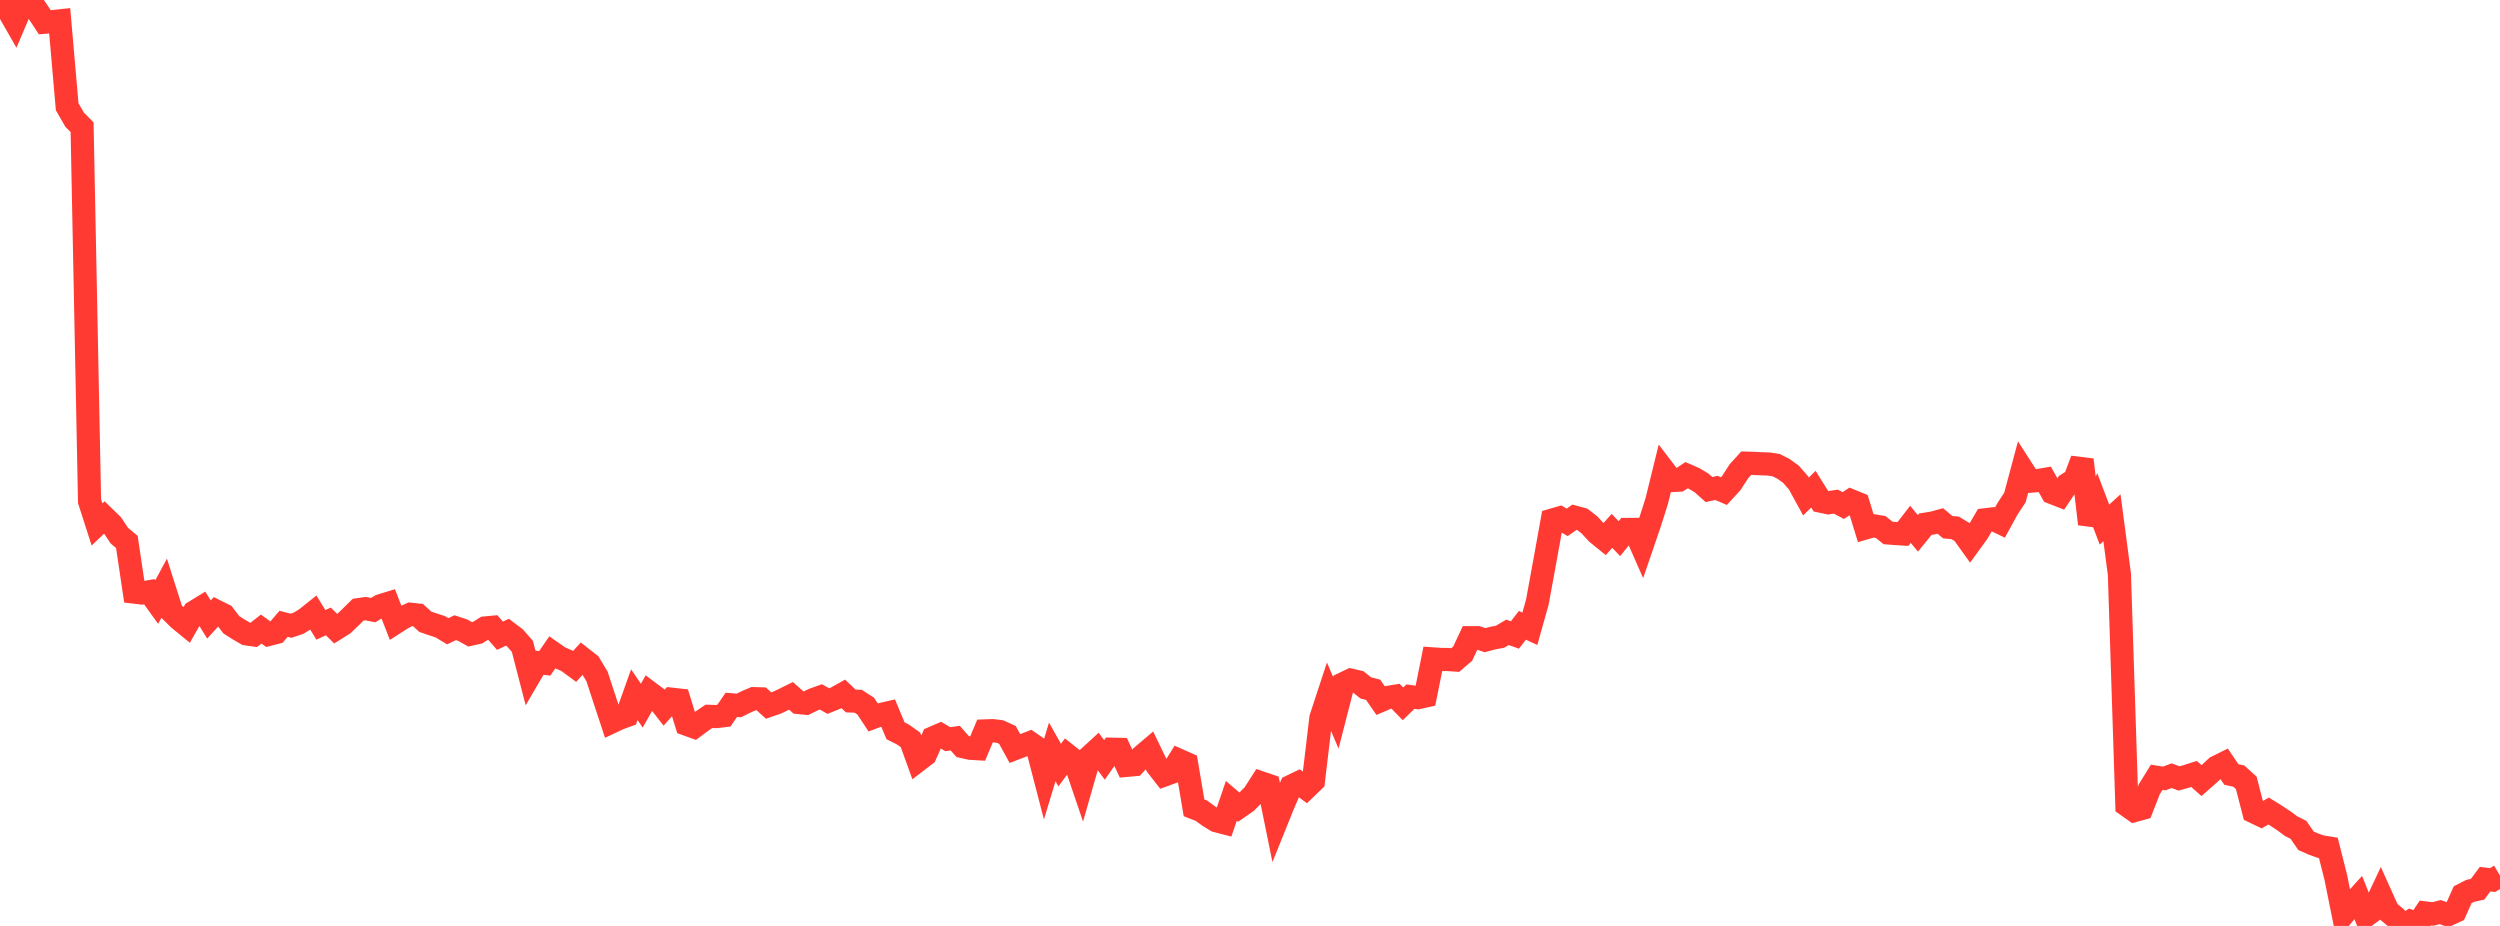 <?xml version="1.0" standalone="no"?>
<!DOCTYPE svg PUBLIC "-//W3C//DTD SVG 1.1//EN" "http://www.w3.org/Graphics/SVG/1.1/DTD/svg11.dtd">

<svg width="135" height="50" viewBox="0 0 135 50" preserveAspectRatio="none" 
  xmlns="http://www.w3.org/2000/svg"
  xmlns:xlink="http://www.w3.org/1999/xlink">


<polyline points="0.0, 0.974 0.403, 0.471 0.806, 1.176 1.209, 0.23 1.612, 0.0 2.015, 0.588 2.418, 1.2 2.821, 1.167 3.224, 1.125 3.627, 5.763 4.03, 6.464 4.433, 6.87 4.836, 27.065 5.239, 28.319 5.642, 27.935 6.045, 28.326 6.448, 28.929 6.851, 29.264 7.254, 31.974 7.657, 32.022 8.06, 31.953 8.463, 32.512 8.866, 31.762 9.269, 33.031 9.672, 33.429 10.075, 33.758 10.478, 33.051 10.881, 32.804 11.284, 33.452 11.687, 33.011 12.09, 33.213 12.493, 33.738 12.896, 33.995 13.299, 34.228 13.701, 34.286 14.104, 33.969 14.507, 34.26 14.91, 34.157 15.313, 33.685 15.716, 33.79 16.119, 33.654 16.522, 33.409 16.925, 33.087 17.328, 33.742 17.731, 33.556 18.134, 33.955 18.537, 33.703 18.94, 33.318 19.343, 32.922 19.746, 32.866 20.149, 32.945 20.552, 32.707 20.955, 32.584 21.358, 33.618 21.761, 33.36 22.164, 33.169 22.567, 33.212 22.97, 33.576 23.373, 33.715 23.776, 33.845 24.179, 34.087 24.582, 33.896 24.985, 34.028 25.388, 34.253 25.791, 34.163 26.194, 33.909 26.597, 33.872 27.0, 34.329 27.403, 34.14 27.806, 34.445 28.209, 34.904 28.612, 36.462 29.015, 35.773 29.418, 35.819 29.821, 35.233 30.224, 35.513 30.627, 35.688 31.03, 35.985 31.433, 35.544 31.836, 35.858 32.239, 36.528 32.642, 37.755 33.045, 38.976 33.448, 38.787 33.851, 38.641 34.254, 37.513 34.657, 38.106 35.06, 37.393 35.463, 37.695 35.866, 38.211 36.269, 37.757 36.672, 37.802 37.075, 39.109 37.478, 39.254 37.881, 38.954 38.284, 38.682 38.687, 38.695 39.09, 38.646 39.493, 38.059 39.896, 38.095 40.299, 37.896 40.701, 37.726 41.104, 37.738 41.507, 38.101 41.91, 37.963 42.313, 37.776 42.716, 37.576 43.119, 37.935 43.522, 37.976 43.925, 37.777 44.328, 37.632 44.731, 37.858 45.134, 37.695 45.537, 37.469 45.94, 37.853 46.343, 37.868 46.746, 38.128 47.149, 38.74 47.552, 38.589 47.955, 38.495 48.358, 39.462 48.761, 39.665 49.164, 39.951 49.567, 41.066 49.97, 40.758 50.373, 39.851 50.776, 39.676 51.179, 39.916 51.582, 39.859 51.985, 40.315 52.388, 40.406 52.791, 40.43 53.194, 39.469 53.597, 39.454 54.0, 39.503 54.403, 39.687 54.806, 40.422 55.209, 40.268 55.612, 40.11 56.015, 40.389 56.418, 41.939 56.821, 40.603 57.224, 41.317 57.627, 40.767 58.03, 41.087 58.433, 42.273 58.836, 40.865 59.239, 40.496 59.642, 41.036 60.045, 40.457 60.448, 40.465 60.851, 41.329 61.254, 41.292 61.657, 40.841 62.06, 40.499 62.463, 41.335 62.866, 41.852 63.269, 41.706 63.672, 41.058 64.075, 41.237 64.478, 43.622 64.881, 43.78 65.284, 44.076 65.687, 44.322 66.09, 44.426 66.493, 43.245 66.896, 43.589 67.299, 43.31 67.701, 42.906 68.104, 42.276 68.507, 42.413 68.91, 44.392 69.313, 43.394 69.716, 42.461 70.119, 42.266 70.522, 42.56 70.925, 42.171 71.328, 38.772 71.731, 37.545 72.134, 38.488 72.537, 36.922 72.94, 36.728 73.343, 36.82 73.746, 37.145 74.149, 37.248 74.552, 37.832 74.955, 37.659 75.358, 37.593 75.761, 38.008 76.164, 37.618 76.567, 37.674 76.97, 37.585 77.373, 35.58 77.776, 35.608 78.179, 35.615 78.582, 35.642 78.985, 35.297 79.388, 34.435 79.791, 34.436 80.194, 34.569 80.597, 34.46 81.0, 34.386 81.403, 34.147 81.806, 34.289 82.209, 33.767 82.612, 33.954 83.015, 32.521 83.418, 30.321 83.821, 28.085 84.224, 27.967 84.627, 28.207 85.03, 27.926 85.433, 28.036 85.836, 28.348 86.239, 28.788 86.642, 29.116 87.045, 28.668 87.448, 29.087 87.851, 28.59 88.254, 28.588 88.657, 29.503 89.06, 28.327 89.463, 27.061 89.866, 25.423 90.269, 25.951 90.672, 25.927 91.075, 25.66 91.478, 25.834 91.881, 26.076 92.284, 26.435 92.687, 26.348 93.09, 26.52 93.493, 26.081 93.896, 25.454 94.299, 25.01 94.701, 25.022 95.104, 25.044 95.507, 25.056 95.91, 25.117 96.313, 25.321 96.716, 25.613 97.119, 26.074 97.522, 26.811 97.925, 26.417 98.328, 27.065 98.731, 27.15 99.134, 27.088 99.537, 27.299 99.94, 27.033 100.343, 27.197 100.746, 28.505 101.149, 28.389 101.552, 28.456 101.955, 28.779 102.358, 28.81 102.761, 28.835 103.164, 28.313 103.567, 28.801 103.97, 28.306 104.373, 28.242 104.776, 28.131 105.179, 28.468 105.582, 28.507 105.985, 28.752 106.388, 29.315 106.791, 28.762 107.194, 28.069 107.597, 28.021 108.0, 28.215 108.403, 27.478 108.806, 26.865 109.209, 25.359 109.612, 25.987 110.015, 25.955 110.418, 25.887 110.821, 26.6 111.224, 26.758 111.627, 26.158 112.03, 25.903 112.433, 24.828 112.836, 28.294 113.239, 27.272 113.642, 28.327 114.045, 27.959 114.448, 31.005 114.851, 43.484 115.254, 43.769 115.657, 43.659 116.06, 42.624 116.463, 41.974 116.866, 42.038 117.269, 41.888 117.672, 42.036 118.075, 41.922 118.478, 41.793 118.881, 42.153 119.284, 41.8 119.687, 41.424 120.09, 41.224 120.493, 41.822 120.896, 41.91 121.299, 42.277 121.701, 43.835 122.104, 44.028 122.507, 43.796 122.91, 44.047 123.313, 44.313 123.716, 44.609 124.119, 44.813 124.522, 45.401 124.925, 45.579 125.328, 45.722 125.731, 45.787 126.134, 47.385 126.537, 49.384 126.94, 48.903 127.343, 48.459 127.746, 49.466 128.149, 49.168 128.552, 48.311 128.955, 49.204 129.358, 49.54 129.761, 50.0 130.164, 49.752 130.567, 49.9 130.97, 49.301 131.373, 49.354 131.776, 49.254 132.179, 49.398 132.582, 49.214 132.985, 48.314 133.388, 48.108 133.791, 48.018 134.194, 47.476 134.597, 47.524 135.0, 47.286" fill="none" stroke="#ff3a33" stroke-width="1.25"/>

</svg>